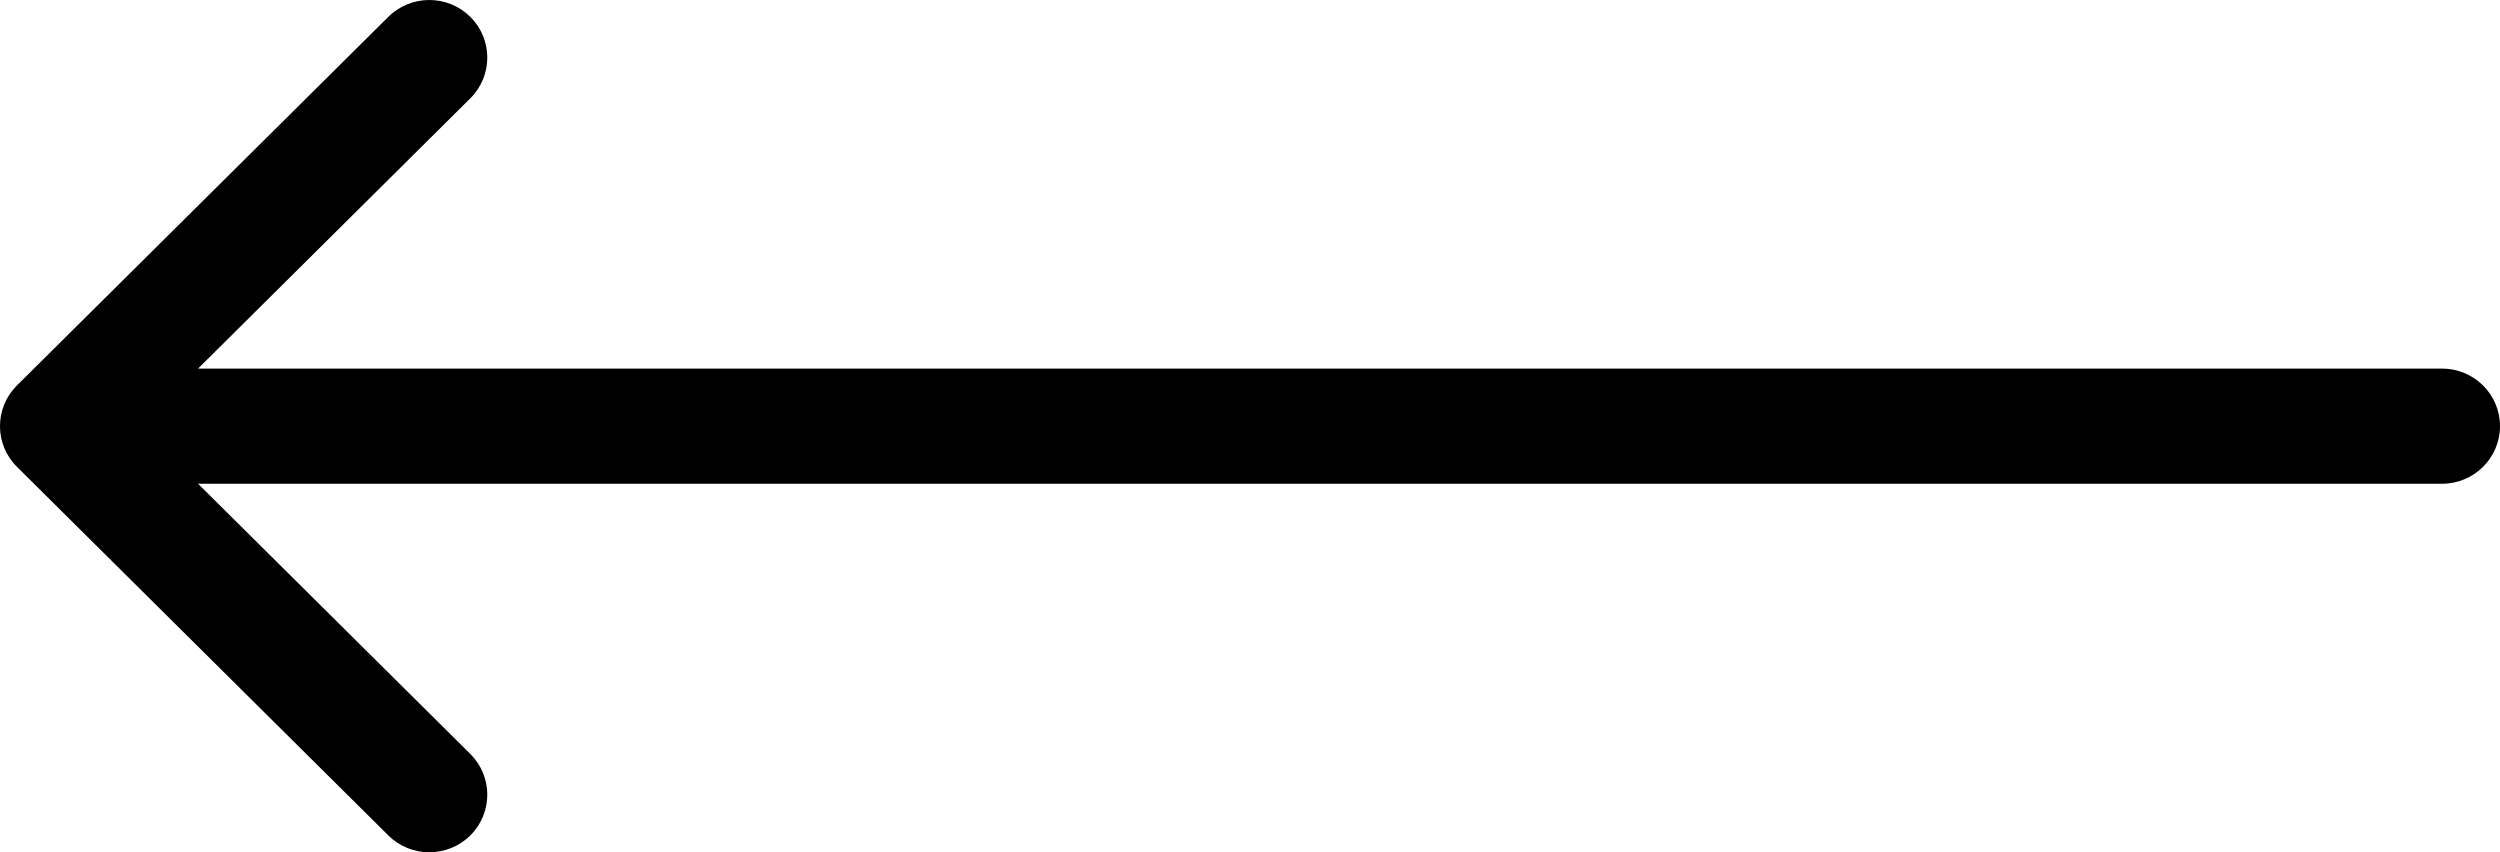 <svg width="44" height="15" viewBox="0 0 44 15" fill="none" xmlns="http://www.w3.org/2000/svg">
<path d="M0.299 8.217L6.834 14.703C7.232 15.099 7.879 15.099 8.278 14.703C8.676 14.307 8.676 13.666 8.278 13.27L3.486 8.514L42.979 8.514C43.543 8.514 44 8.06 44 7.5C44 6.94 43.543 6.487 42.979 6.487L3.486 6.487L8.278 1.73C8.676 1.334 8.676 0.693 8.278 0.297C8.078 0.099 7.817 0 7.556 0C7.294 0 7.033 0.099 6.834 0.297L0.299 6.783C-0.1 7.179 -0.1 7.821 0.299 8.217Z" fill="black"/>
</svg>
